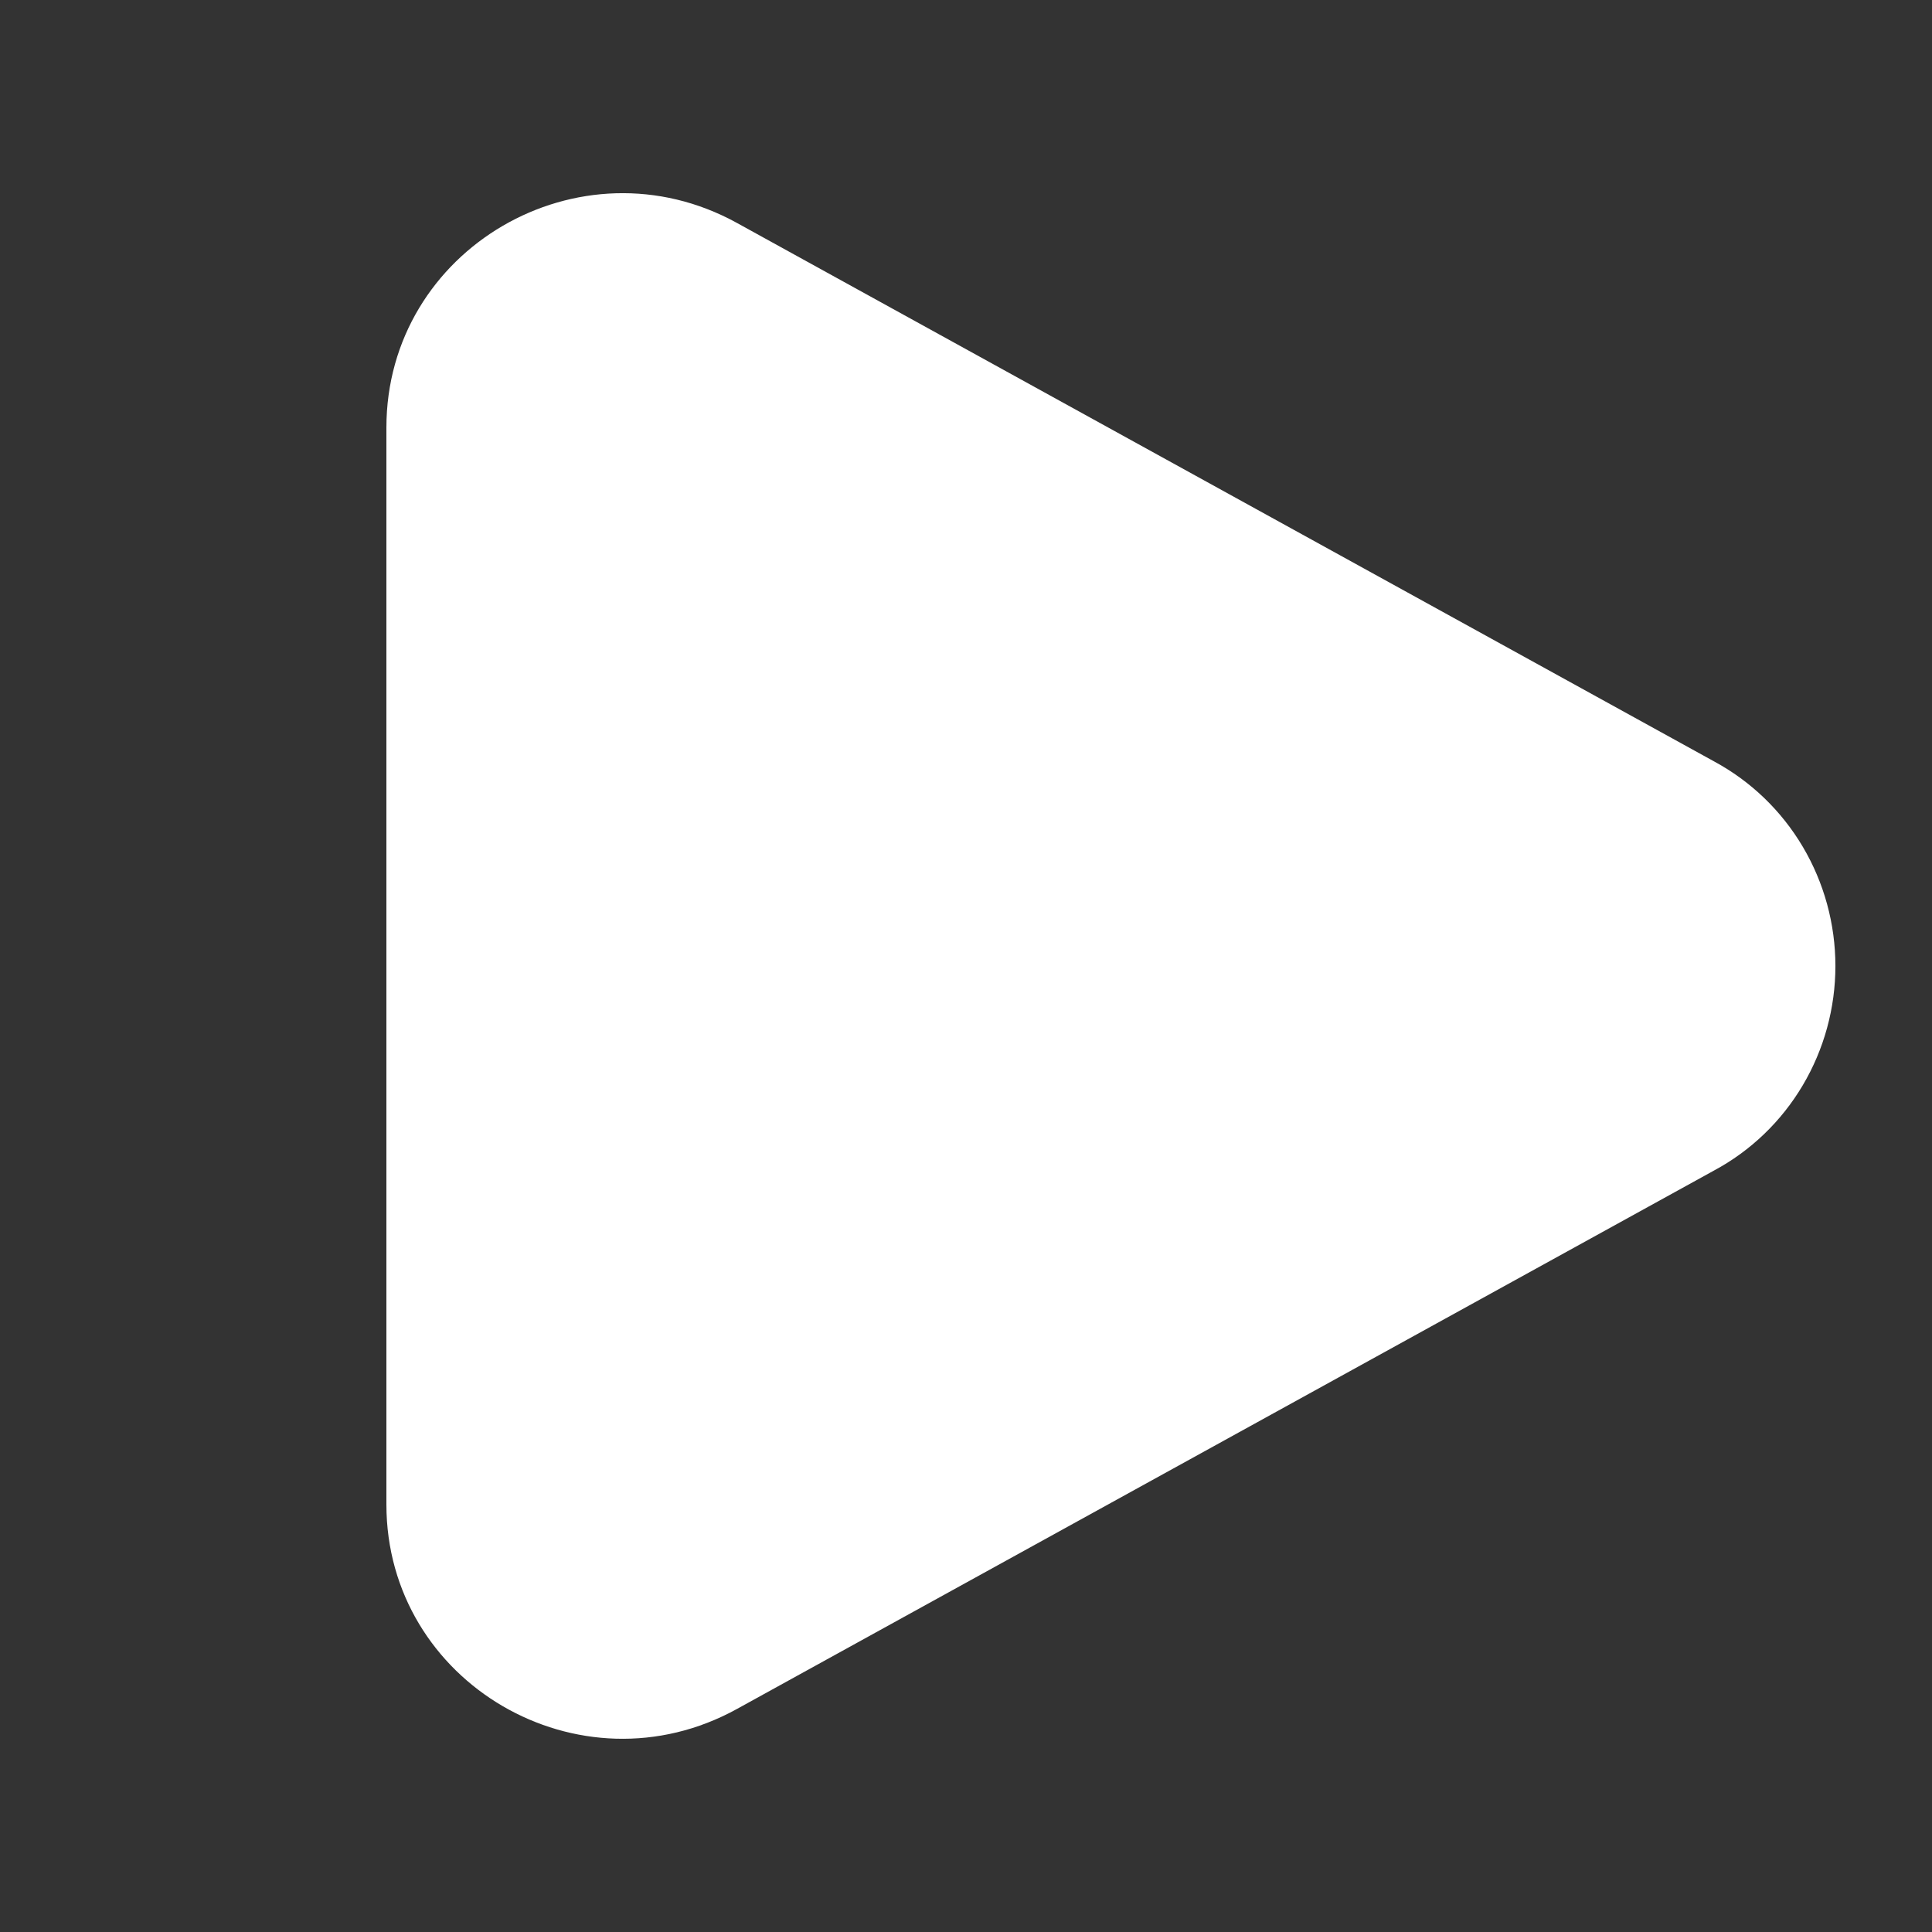 <svg width="20" height="20" viewBox="0 0 20 20" fill="none" xmlns="http://www.w3.org/2000/svg">
<rect x="0" y="0" width="20" height="20" fill="#333333" stroke="none"/>
<path d="M17.744 7.882C18.124 8.087 18.441 8.392 18.662 8.765C18.883 9.138 19 9.565 19 10C19 10.435 18.883 10.862 18.662 11.235C18.441 11.608 18.124 11.913 17.744 12.117L7.629 17.691C6.001 18.589 4 17.421 4 15.574V4.427C4 2.579 6.001 1.411 7.629 2.308L17.744 7.882Z" fill="white"/>
</svg>
